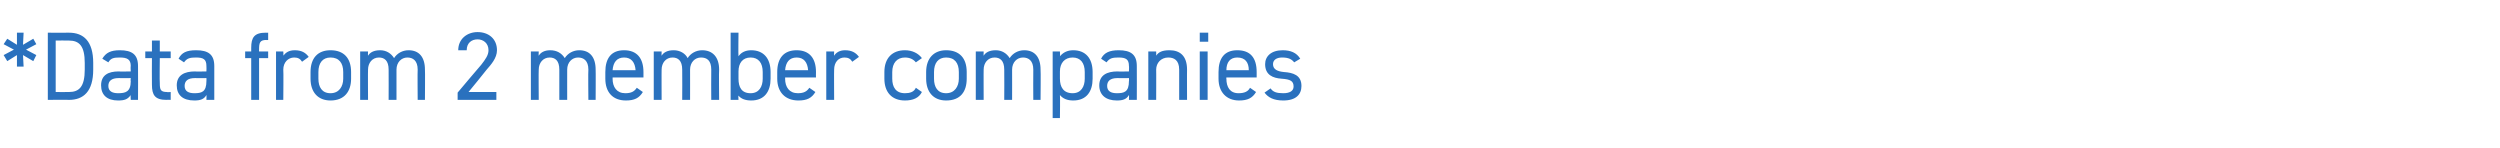 <?xml version="1.0" standalone="no"?><!DOCTYPE svg PUBLIC "-//W3C//DTD SVG 1.1//EN" "http://www.w3.org/Graphics/SVG/1.1/DTD/svg11.dtd"><svg xmlns="http://www.w3.org/2000/svg" version="1.1" width="413px" height="24.5px" viewBox="0 -4 413 24.5" style="top:-4px">  <desc>*Data from 2 member companies</desc>  <defs/>  <g id="Polygon19250">    <path d="M 3.8 3.4 L 5.5 2.4 L 6 3.3 L 4.3 4.2 L 6 5.1 L 5.5 6.1 L 3.8 5.1 L 3.9 7 L 2.8 7 L 2.8 5.1 L 1.2 6.1 L 0.6 5.1 L 2.3 4.2 L 0.6 3.3 L 1.2 2.4 L 2.8 3.4 L 2.8 1.4 L 3.9 1.4 L 3.8 3.4 Z M 7.9 12.5 L 7.9 1.4 C 7.9 1.4 11.38 1.42 11.4 1.4 C 13.8 1.4 15.4 2.8 15.4 6.4 C 15.4 6.4 15.4 7.5 15.4 7.5 C 15.4 11.1 13.8 12.5 11.4 12.5 C 11.38 12.46 7.9 12.5 7.9 12.5 Z M 14 7.5 C 14 7.5 14 6.4 14 6.4 C 14 3.6 13.1 2.7 11.4 2.7 C 11.38 2.67 9.2 2.7 9.2 2.7 L 9.2 11.2 C 9.2 11.2 11.38 11.22 11.4 11.2 C 13.1 11.2 14 10.3 14 7.5 Z M 19.6 7.8 C 19.65 7.84 21.6 7.8 21.6 7.8 C 21.6 7.8 21.55 6.91 21.6 6.9 C 21.6 5.8 21 5.5 19.8 5.5 C 18.8 5.5 18.3 5.6 17.9 6.3 C 17.9 6.3 16.9 5.7 16.9 5.7 C 17.5 4.7 18.3 4.3 19.8 4.3 C 21.8 4.3 22.8 5 22.8 6.9 C 22.83 6.91 22.8 12.5 22.8 12.5 L 21.6 12.5 C 21.6 12.5 21.55 11.68 21.6 11.7 C 21.1 12.4 20.6 12.6 19.5 12.6 C 17.7 12.6 16.7 11.7 16.7 10.1 C 16.7 8.4 17.9 7.8 19.6 7.8 Z M 21.6 8.9 C 21.6 8.9 19.65 8.93 19.6 8.9 C 18.4 8.9 17.9 9.4 17.9 10.2 C 17.9 11.1 18.6 11.4 19.5 11.4 C 20.7 11.4 21.6 11.2 21.6 9.4 C 21.55 9.39 21.6 8.9 21.6 8.9 Z M 24 4.5 L 25.1 4.5 L 25.1 2.7 L 26.4 2.7 L 26.4 4.5 L 28.2 4.5 L 28.2 5.6 L 26.4 5.6 C 26.4 5.6 26.35 9.68 26.4 9.7 C 26.4 10.8 26.5 11.2 27.6 11.2 C 27.55 11.25 28.2 11.2 28.2 11.2 L 28.2 12.5 C 28.2 12.5 27.5 12.46 27.5 12.5 C 25.6 12.5 25.1 11.7 25.1 10 C 25.07 10 25.1 5.6 25.1 5.6 L 24 5.6 L 24 4.5 Z M 32.2 7.8 C 32.22 7.84 34.1 7.8 34.1 7.8 C 34.1 7.8 34.13 6.91 34.1 6.9 C 34.1 5.8 33.6 5.5 32.4 5.5 C 31.4 5.5 30.9 5.6 30.4 6.3 C 30.4 6.3 29.5 5.7 29.5 5.7 C 30 4.7 30.8 4.3 32.4 4.3 C 34.4 4.3 35.4 5 35.4 6.9 C 35.41 6.91 35.4 12.5 35.4 12.5 L 34.1 12.5 C 34.1 12.5 34.13 11.68 34.1 11.7 C 33.7 12.4 33.1 12.6 32.1 12.6 C 30.2 12.6 29.2 11.7 29.2 10.1 C 29.2 8.4 30.5 7.8 32.2 7.8 Z M 34.1 8.9 C 34.1 8.9 32.22 8.93 32.2 8.9 C 31 8.9 30.5 9.4 30.5 10.2 C 30.5 11.1 31.2 11.4 32.1 11.4 C 33.3 11.4 34.1 11.2 34.1 9.4 C 34.13 9.39 34.1 8.9 34.1 8.9 Z M 41.5 4.5 C 41.5 4.5 41.49 3.89 41.5 3.9 C 41.5 2.2 42 1.4 43.9 1.4 C 43.92 1.42 44.3 1.4 44.3 1.4 L 44.3 2.6 C 44.3 2.6 43.97 2.64 44 2.6 C 42.9 2.6 42.8 3.1 42.8 4.2 C 42.77 4.21 42.8 4.5 42.8 4.5 L 44.3 4.5 L 44.3 5.6 L 42.8 5.6 L 42.8 12.5 L 41.5 12.5 L 41.5 5.6 L 40.5 5.6 L 40.5 4.5 L 41.5 4.5 Z M 49.9 6.2 C 49.6 5.7 49.2 5.5 48.6 5.5 C 47.6 5.5 46.8 6.3 46.8 7.5 C 46.85 7.46 46.8 12.5 46.8 12.5 L 45.6 12.5 L 45.6 4.5 L 46.8 4.5 C 46.8 4.5 46.85 5.25 46.8 5.2 C 47.2 4.7 47.7 4.3 48.7 4.3 C 49.8 4.3 50.5 4.7 51 5.4 C 51 5.4 49.9 6.2 49.9 6.2 Z M 58 9 C 58 11.1 56.9 12.6 54.6 12.6 C 52.5 12.6 51.3 11.2 51.3 9 C 51.3 9 51.3 7.9 51.3 7.9 C 51.3 5.6 52.5 4.3 54.6 4.3 C 56.8 4.3 58 5.6 58 7.9 C 58 7.9 58 9 58 9 Z M 56.7 9 C 56.7 9 56.7 7.9 56.7 7.9 C 56.7 6.4 56 5.5 54.6 5.5 C 53.3 5.5 52.6 6.4 52.6 7.9 C 52.6 7.9 52.6 9 52.6 9 C 52.6 10.4 53.2 11.4 54.6 11.4 C 56 11.4 56.7 10.3 56.7 9 Z M 59.5 4.5 L 60.8 4.5 C 60.8 4.5 60.77 5.25 60.8 5.2 C 61.1 4.7 61.7 4.3 62.8 4.3 C 63.8 4.3 64.6 4.8 65.1 5.6 C 65.6 4.8 66.5 4.3 67.5 4.3 C 69.2 4.3 70.2 5.4 70.2 7.5 C 70.24 7.47 70.2 12.5 70.2 12.5 L 69 12.5 C 69 12.5 68.96 7.49 69 7.5 C 69 6 68.2 5.5 67.3 5.5 C 66.3 5.5 65.5 6.3 65.5 7.5 C 65.5 7.47 65.5 12.5 65.5 12.5 L 64.2 12.5 C 64.2 12.5 64.22 7.49 64.2 7.5 C 64.2 6 63.5 5.5 62.6 5.5 C 61.5 5.5 60.8 6.4 60.8 7.5 C 60.77 7.47 60.8 12.5 60.8 12.5 L 59.5 12.5 L 59.5 4.5 Z M 82 12.5 L 75.6 12.5 L 75.6 11.3 C 75.6 11.3 79.45 6.72 79.5 6.7 C 80.2 5.8 80.7 5.1 80.7 4.3 C 80.7 3.1 79.8 2.5 78.9 2.5 C 77.9 2.5 77.1 3.1 77.1 4.3 C 77.1 4.3 75.7 4.3 75.7 4.3 C 75.7 2.4 77.2 1.3 78.9 1.3 C 80.7 1.3 82.1 2.4 82.1 4.3 C 82.1 5.6 81.1 6.7 80.4 7.5 C 80.41 7.54 77.4 11.2 77.4 11.2 L 82 11.2 L 82 12.5 Z M 87.7 4.5 L 89 4.5 C 89 4.5 88.96 5.25 89 5.2 C 89.3 4.7 89.9 4.3 90.9 4.3 C 92 4.3 92.8 4.8 93.3 5.6 C 93.8 4.8 94.7 4.3 95.7 4.3 C 97.4 4.3 98.4 5.4 98.4 7.5 C 98.43 7.47 98.4 12.5 98.4 12.5 L 97.2 12.5 C 97.2 12.5 97.15 7.49 97.2 7.5 C 97.2 6 96.4 5.5 95.5 5.5 C 94.5 5.5 93.7 6.3 93.7 7.5 C 93.69 7.47 93.7 12.5 93.7 12.5 L 92.4 12.5 C 92.4 12.5 92.41 7.49 92.4 7.5 C 92.4 6 91.7 5.5 90.8 5.5 C 89.7 5.5 89 6.4 89 7.5 C 88.96 7.47 89 12.5 89 12.5 L 87.7 12.5 L 87.7 4.5 Z M 106.2 11.2 C 105.6 12.2 104.8 12.6 103.4 12.6 C 101.2 12.6 100 11.2 100 9 C 100 9 100 7.9 100 7.9 C 100 5.6 101 4.3 103.1 4.3 C 105.2 4.3 106.3 5.6 106.3 7.9 C 106.29 7.92 106.3 8.8 106.3 8.8 L 101.2 8.8 C 101.2 8.8 101.23 8.98 101.2 9 C 101.2 10.4 101.9 11.4 103.3 11.4 C 104.3 11.4 104.8 11.1 105.2 10.5 C 105.2 10.5 106.2 11.2 106.2 11.2 Z M 101.2 7.6 C 101.2 7.6 105 7.6 105 7.6 C 104.9 6.3 104.3 5.5 103.1 5.5 C 101.9 5.5 101.3 6.3 101.2 7.6 Z M 108 4.5 L 109.3 4.5 C 109.3 4.5 109.28 5.25 109.3 5.2 C 109.6 4.7 110.2 4.3 111.3 4.3 C 112.3 4.3 113.2 4.8 113.6 5.6 C 114.1 4.8 115 4.3 116 4.3 C 117.7 4.3 118.8 5.4 118.8 7.5 C 118.75 7.47 118.8 12.5 118.8 12.5 L 117.5 12.5 C 117.5 12.5 117.47 7.49 117.5 7.5 C 117.5 6 116.8 5.5 115.8 5.5 C 114.8 5.5 114 6.3 114 7.5 C 114.01 7.47 114 12.5 114 12.5 L 112.7 12.5 C 112.7 12.5 112.73 7.49 112.7 7.5 C 112.7 6 112 5.5 111.1 5.5 C 110 5.5 109.3 6.4 109.3 7.5 C 109.28 7.47 109.3 12.5 109.3 12.5 L 108 12.5 L 108 4.5 Z M 122 5.3 C 122.4 4.7 123.1 4.3 124.1 4.3 C 126.1 4.3 127.3 5.6 127.3 7.9 C 127.3 7.9 127.3 9 127.3 9 C 127.3 11.1 126.3 12.6 124.1 12.6 C 123.1 12.6 122.4 12.3 122 11.8 C 121.95 11.76 122 12.5 122 12.5 L 120.7 12.5 L 120.7 1.4 L 122 1.4 C 122 1.4 121.95 5.26 122 5.3 Z M 126 9 C 126 9 126 7.9 126 7.9 C 126 6.4 125.3 5.5 124 5.5 C 122.7 5.5 122 6.4 122 7.8 C 122 7.8 122 9 122 9 C 122 10.4 122.5 11.4 124 11.4 C 125.4 11.4 126 10.3 126 9 Z M 134.7 11.2 C 134.1 12.2 133.3 12.6 131.9 12.6 C 129.7 12.6 128.4 11.2 128.4 9 C 128.4 9 128.4 7.9 128.4 7.9 C 128.4 5.6 129.5 4.3 131.6 4.3 C 133.7 4.3 134.8 5.6 134.8 7.9 C 134.78 7.92 134.8 8.8 134.8 8.8 L 129.7 8.8 C 129.7 8.8 129.73 8.98 129.7 9 C 129.7 10.4 130.4 11.4 131.8 11.4 C 132.8 11.4 133.3 11.1 133.7 10.5 C 133.7 10.5 134.7 11.2 134.7 11.2 Z M 129.7 7.6 C 129.7 7.6 133.5 7.6 133.5 7.6 C 133.4 6.3 132.8 5.5 131.6 5.5 C 130.4 5.5 129.8 6.3 129.7 7.6 Z M 140.8 6.2 C 140.5 5.7 140.1 5.5 139.5 5.5 C 138.5 5.5 137.8 6.3 137.8 7.5 C 137.77 7.46 137.8 12.5 137.8 12.5 L 136.5 12.5 L 136.5 4.5 L 137.8 4.5 C 137.8 4.5 137.77 5.25 137.8 5.2 C 138.1 4.7 138.7 4.3 139.6 4.3 C 140.7 4.3 141.4 4.7 141.9 5.4 C 141.9 5.4 140.8 6.2 140.8 6.2 Z M 152.3 11.2 C 151.8 12.2 150.8 12.6 149.5 12.6 C 147.3 12.6 146.1 11.2 146.1 9 C 146.1 9 146.1 7.9 146.1 7.9 C 146.1 5.6 147.4 4.3 149.5 4.3 C 150.7 4.3 151.7 4.8 152.3 5.6 C 152.3 5.6 151.3 6.3 151.3 6.3 C 150.9 5.8 150.3 5.5 149.5 5.5 C 148.2 5.5 147.4 6.4 147.4 7.9 C 147.4 7.9 147.4 9 147.4 9 C 147.4 10.4 148 11.4 149.5 11.4 C 150.3 11.4 151 11.2 151.3 10.5 C 151.3 10.5 152.3 11.2 152.3 11.2 Z M 159.7 9 C 159.7 11.1 158.7 12.6 156.3 12.6 C 154.2 12.6 153 11.2 153 9 C 153 9 153 7.9 153 7.9 C 153 5.6 154.3 4.3 156.3 4.3 C 158.5 4.3 159.7 5.6 159.7 7.9 C 159.7 7.9 159.7 9 159.7 9 Z M 158.4 9 C 158.4 9 158.4 7.9 158.4 7.9 C 158.4 6.4 157.7 5.5 156.3 5.5 C 155 5.5 154.3 6.4 154.3 7.9 C 154.3 7.9 154.3 9 154.3 9 C 154.3 10.4 154.9 11.4 156.3 11.4 C 157.7 11.4 158.4 10.3 158.4 9 Z M 161.2 4.5 L 162.5 4.5 C 162.5 4.5 162.48 5.25 162.5 5.2 C 162.8 4.7 163.4 4.3 164.5 4.3 C 165.5 4.3 166.3 4.8 166.8 5.6 C 167.3 4.8 168.2 4.3 169.2 4.3 C 170.9 4.3 171.9 5.4 171.9 7.5 C 171.95 7.47 171.9 12.5 171.9 12.5 L 170.7 12.5 C 170.7 12.5 170.67 7.49 170.7 7.5 C 170.7 6 169.9 5.5 169 5.5 C 168 5.5 167.2 6.3 167.2 7.5 C 167.21 7.47 167.2 12.5 167.2 12.5 L 165.9 12.5 C 165.9 12.5 165.93 7.49 165.9 7.5 C 165.9 6 165.2 5.5 164.3 5.5 C 163.2 5.5 162.5 6.4 162.5 7.5 C 162.48 7.47 162.5 12.5 162.5 12.5 L 161.2 12.5 L 161.2 4.5 Z M 177.3 4.3 C 179.3 4.3 180.5 5.6 180.5 7.9 C 180.5 7.9 180.5 9 180.5 9 C 180.5 11.1 179.5 12.6 177.3 12.6 C 176.3 12.6 175.6 12.3 175.1 11.7 C 175.15 11.66 175.1 15.5 175.1 15.5 L 173.9 15.5 L 173.9 4.5 L 175.1 4.5 C 175.1 4.5 175.15 5.26 175.1 5.3 C 175.6 4.7 176.3 4.3 177.3 4.3 Z M 179.2 9 C 179.2 9 179.2 7.9 179.2 7.9 C 179.2 6.4 178.5 5.5 177.2 5.5 C 175.9 5.5 175.1 6.4 175.1 7.8 C 175.1 7.8 175.1 9 175.1 9 C 175.1 10.4 175.7 11.4 177.2 11.4 C 178.6 11.4 179.2 10.3 179.2 9 Z M 184.6 7.8 C 184.64 7.84 186.5 7.8 186.5 7.8 C 186.5 7.8 186.54 6.91 186.5 6.9 C 186.5 5.8 186 5.5 184.8 5.5 C 183.8 5.5 183.3 5.6 182.8 6.3 C 182.8 6.3 181.9 5.7 181.9 5.7 C 182.4 4.7 183.3 4.3 184.8 4.3 C 186.8 4.3 187.8 5 187.8 6.9 C 187.82 6.91 187.8 12.5 187.8 12.5 L 186.5 12.5 C 186.5 12.5 186.54 11.68 186.5 11.7 C 186.1 12.4 185.5 12.6 184.5 12.6 C 182.7 12.6 181.6 11.7 181.6 10.1 C 181.6 8.4 182.9 7.8 184.6 7.8 Z M 186.5 8.9 C 186.5 8.9 184.64 8.93 184.6 8.9 C 183.4 8.9 182.9 9.4 182.9 10.2 C 182.9 11.1 183.6 11.4 184.5 11.4 C 185.7 11.4 186.5 11.2 186.5 9.4 C 186.54 9.39 186.5 8.9 186.5 8.9 Z M 189.7 4.5 L 191 4.5 C 191 4.5 191.02 5.25 191 5.2 C 191.4 4.6 192 4.3 193.2 4.3 C 194.9 4.3 196.1 5.2 196.1 7.5 C 196.08 7.47 196.1 12.5 196.1 12.5 L 194.8 12.5 C 194.8 12.5 194.8 7.49 194.8 7.5 C 194.8 5.9 193.9 5.5 193 5.5 C 191.8 5.5 191 6.4 191 7.5 C 191.02 7.47 191 12.5 191 12.5 L 189.7 12.5 L 189.7 4.5 Z M 198.2 4.5 L 199.5 4.5 L 199.5 12.5 L 198.2 12.5 L 198.2 4.5 Z M 198.2 1.4 L 199.6 1.4 L 199.6 2.9 L 198.2 2.9 L 198.2 1.4 Z M 207.5 11.2 C 206.9 12.2 206.1 12.6 204.7 12.6 C 202.6 12.6 201.3 11.2 201.3 9 C 201.3 9 201.3 7.9 201.3 7.9 C 201.3 5.6 202.3 4.3 204.4 4.3 C 206.6 4.3 207.6 5.6 207.6 7.9 C 207.61 7.92 207.6 8.8 207.6 8.8 L 202.6 8.8 C 202.6 8.8 202.56 8.98 202.6 9 C 202.6 10.4 203.2 11.4 204.6 11.4 C 205.6 11.4 206.2 11.1 206.5 10.5 C 206.5 10.5 207.5 11.2 207.5 11.2 Z M 202.6 7.6 C 202.6 7.6 206.3 7.6 206.3 7.6 C 206.3 6.3 205.7 5.5 204.4 5.5 C 203.2 5.5 202.6 6.3 202.6 7.6 Z M 213.8 6.3 C 213.4 5.8 212.9 5.5 211.8 5.5 C 210.9 5.5 210.3 5.9 210.3 6.6 C 210.3 7.5 211.1 7.8 212.1 7.9 C 213.6 8 215 8.4 215 10.2 C 215 11.6 214.1 12.6 212 12.6 C 210.4 12.6 209.5 12.1 208.9 11.3 C 208.9 11.3 209.9 10.6 209.9 10.6 C 210.3 11.2 210.9 11.4 212 11.4 C 213.1 11.4 213.7 11 213.7 10.3 C 213.7 9.4 213.2 9.1 211.7 9 C 210.3 8.9 209 8.4 209 6.6 C 209 5.3 210 4.3 211.9 4.3 C 213.2 4.3 214.2 4.7 214.8 5.7 C 214.8 5.7 213.8 6.3 213.8 6.3 Z " stroke="none" fill="#2a71be"/>  </g></svg>